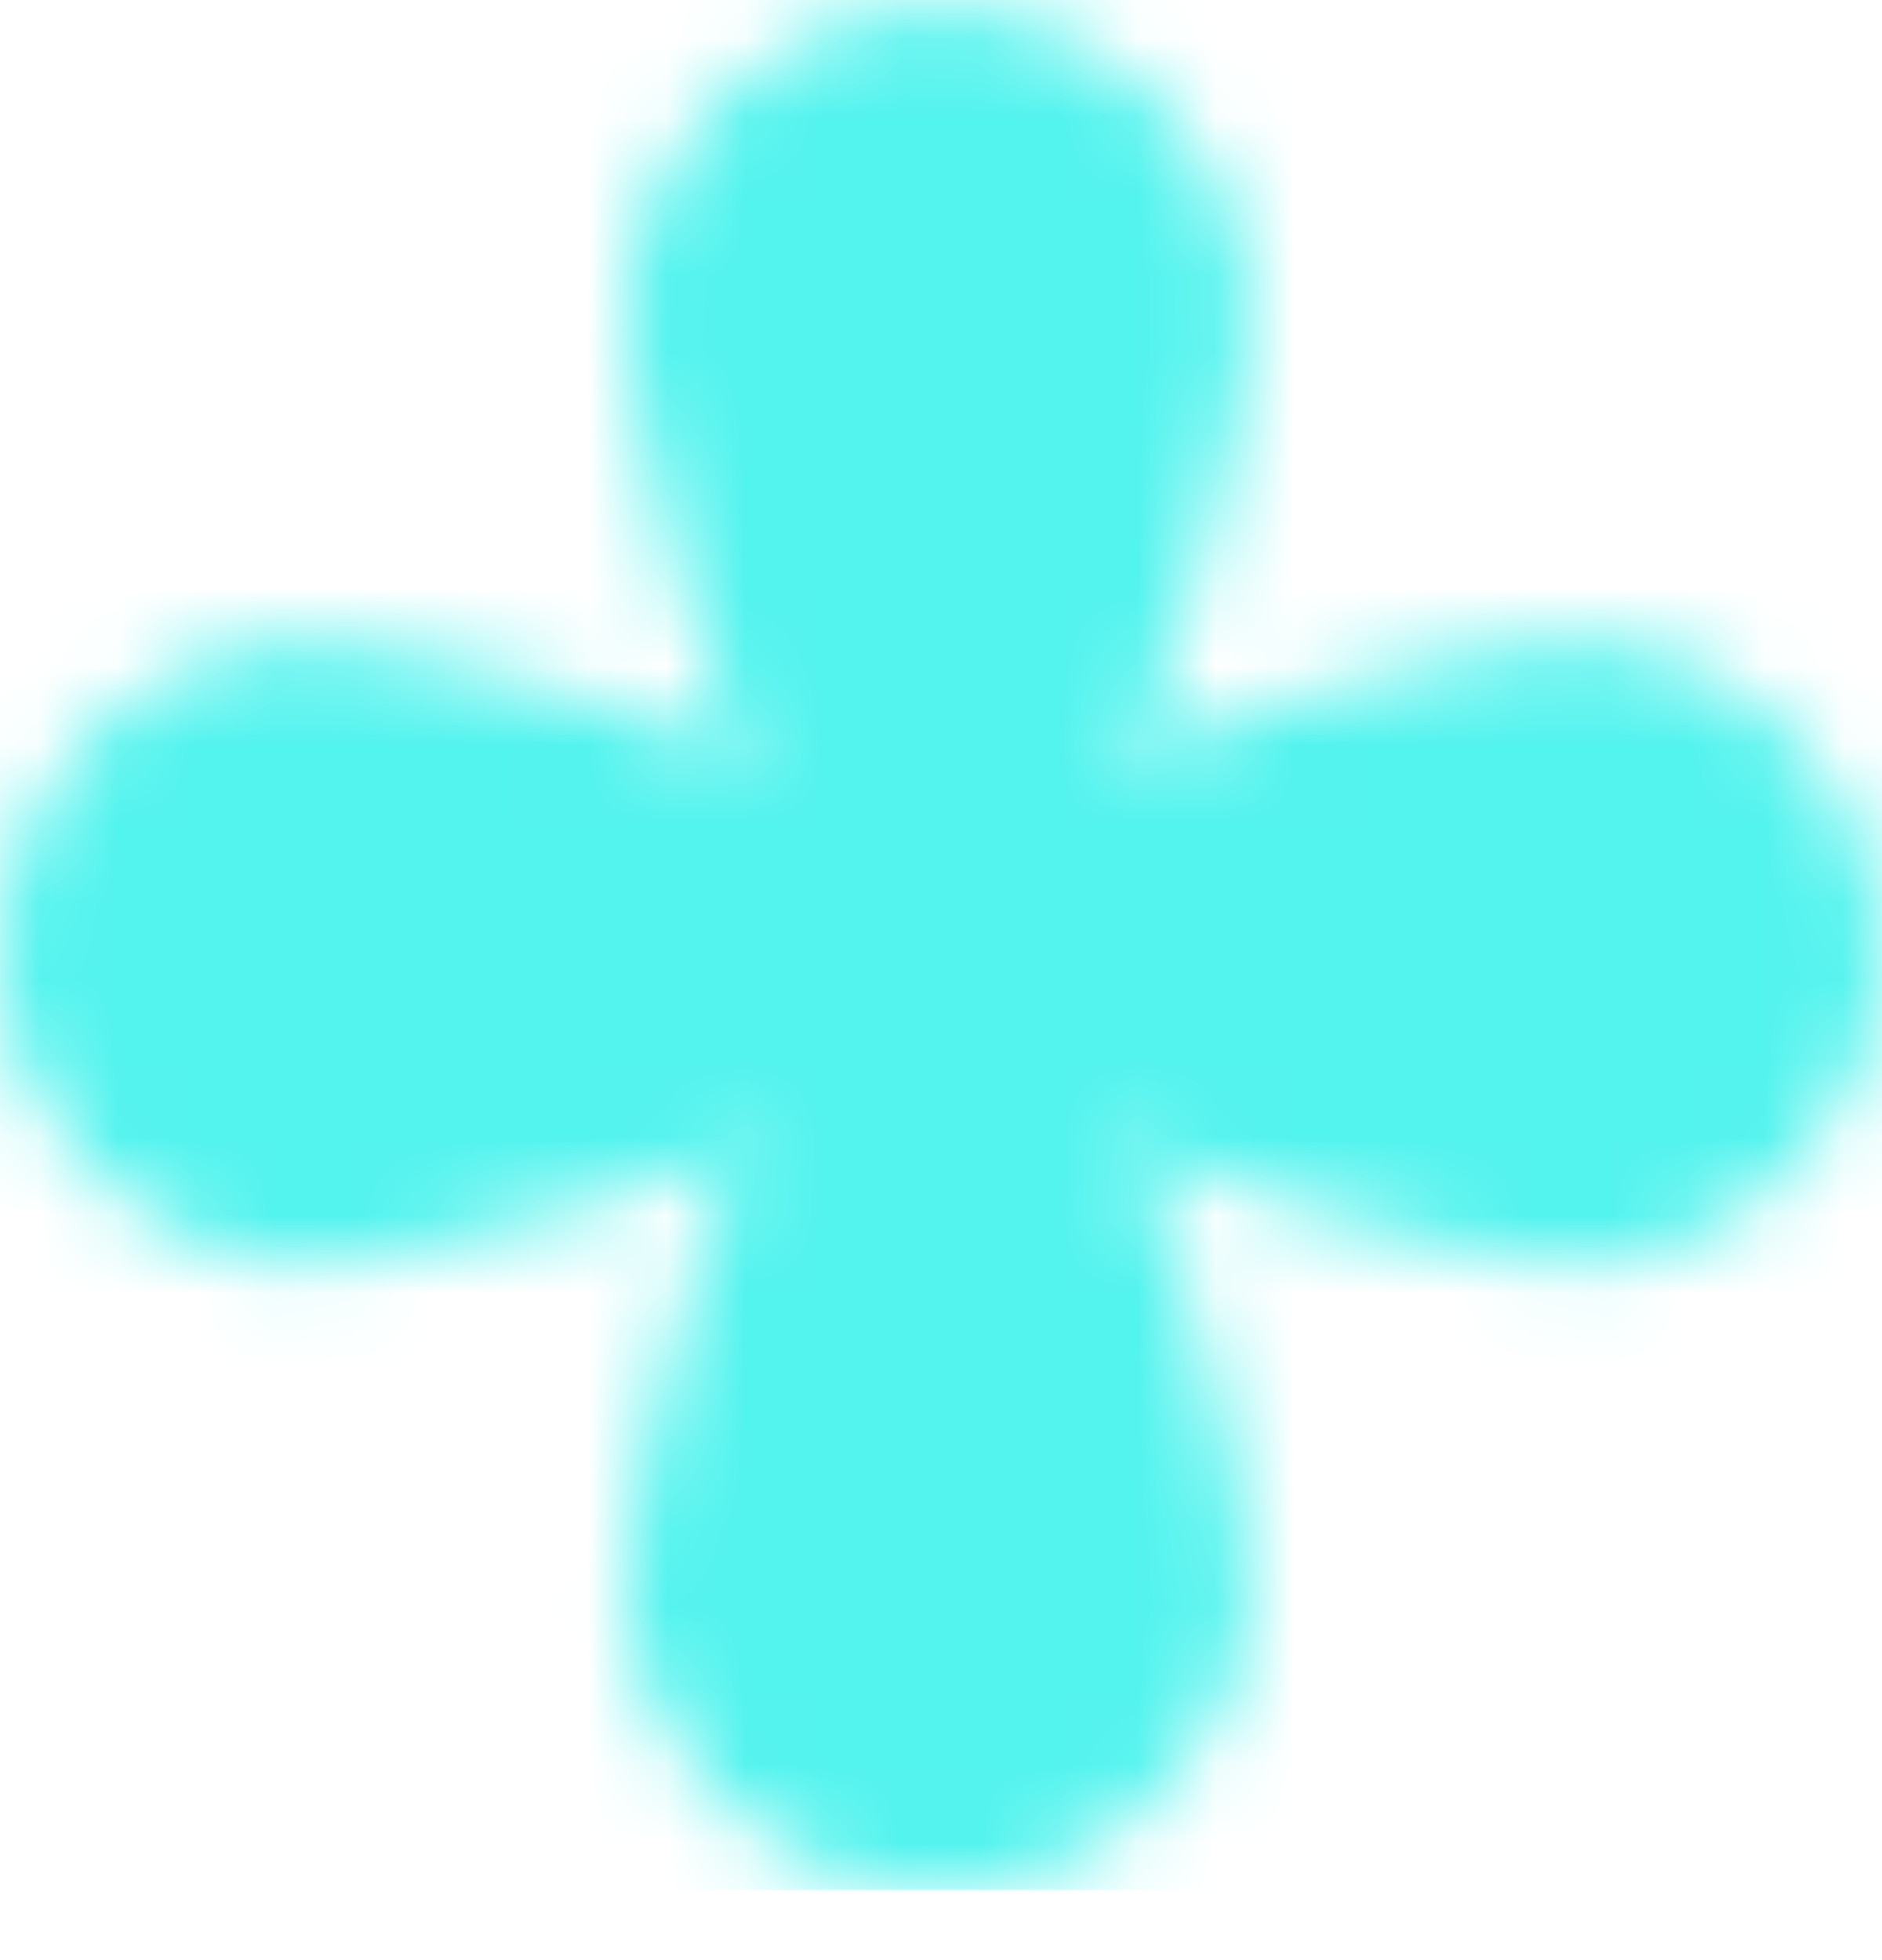 <svg width="24" height="25" viewBox="0 0 24 25" fill="none" xmlns="http://www.w3.org/2000/svg">
<g filter="url(#filter0_ii_78_2231)">
<mask id="mask0_78_2231" style="mask-type:alpha" maskUnits="userSpaceOnUse" x="0" y="0" width="24" height="25">
<path d="M13.637 12.109C14.743 9.285 15.947 5.431 15.947 4.096C15.947 1.894 14.162 0.109 11.96 0.109C9.758 0.109 7.973 1.894 7.973 4.096C7.973 5.431 9.177 9.285 10.284 12.109C9.177 14.933 7.973 18.786 7.973 20.122C7.973 22.324 9.758 24.109 11.96 24.109C14.162 24.109 15.947 22.324 15.947 20.122C15.947 18.786 14.743 14.933 13.637 12.109Z" fill="white"/>
<path d="M12 10.472C9.176 9.365 5.323 8.162 3.987 8.162C1.785 8.162 0 9.947 0 12.149C0 14.351 1.785 16.136 3.987 16.136C5.323 16.136 9.176 14.932 12 13.825C14.824 14.932 18.677 16.136 20.013 16.136C22.215 16.136 24 14.351 24 12.149C24 9.947 22.215 8.162 20.013 8.162C18.677 8.162 14.824 9.365 12 10.472Z" fill="white"/>
</mask>
<g mask="url(#mask0_78_2231)">
<rect x="-12" y="-11.891" width="36" height="36" fill="#53F3EE"/>
</g>
</g>
<defs>
<filter id="filter0_ii_78_2231" x="-0.72" y="-0.611" width="25.2" height="25.2" filterUnits="userSpaceOnUse" color-interpolation-filters="sRGB">
<feFlood flood-opacity="0" result="BackgroundImageFix"/>
<feBlend mode="normal" in="SourceGraphic" in2="BackgroundImageFix" result="shape"/>
<feColorMatrix in="SourceAlpha" type="matrix" values="0 0 0 0 0 0 0 0 0 0 0 0 0 0 0 0 0 0 127 0" result="hardAlpha"/>
<feOffset dx="-0.72" dy="-0.72"/>
<feGaussianBlur stdDeviation="0.48"/>
<feComposite in2="hardAlpha" operator="arithmetic" k2="-1" k3="1"/>
<feColorMatrix type="matrix" values="0 0 0 0 0 0 0 0 0 0 0 0 0 0 0 0 0 0 0.2 0"/>
<feBlend mode="normal" in2="shape" result="effect1_innerShadow_78_2231"/>
<feColorMatrix in="SourceAlpha" type="matrix" values="0 0 0 0 0 0 0 0 0 0 0 0 0 0 0 0 0 0 127 0" result="hardAlpha"/>
<feOffset dx="0.72" dy="0.72"/>
<feGaussianBlur stdDeviation="0.24"/>
<feComposite in2="hardAlpha" operator="arithmetic" k2="-1" k3="1"/>
<feColorMatrix type="matrix" values="0 0 0 0 1 0 0 0 0 1 0 0 0 0 1 0 0 0 0.25 0"/>
<feBlend mode="normal" in2="effect1_innerShadow_78_2231" result="effect2_innerShadow_78_2231"/>
</filter>
</defs>
</svg>
